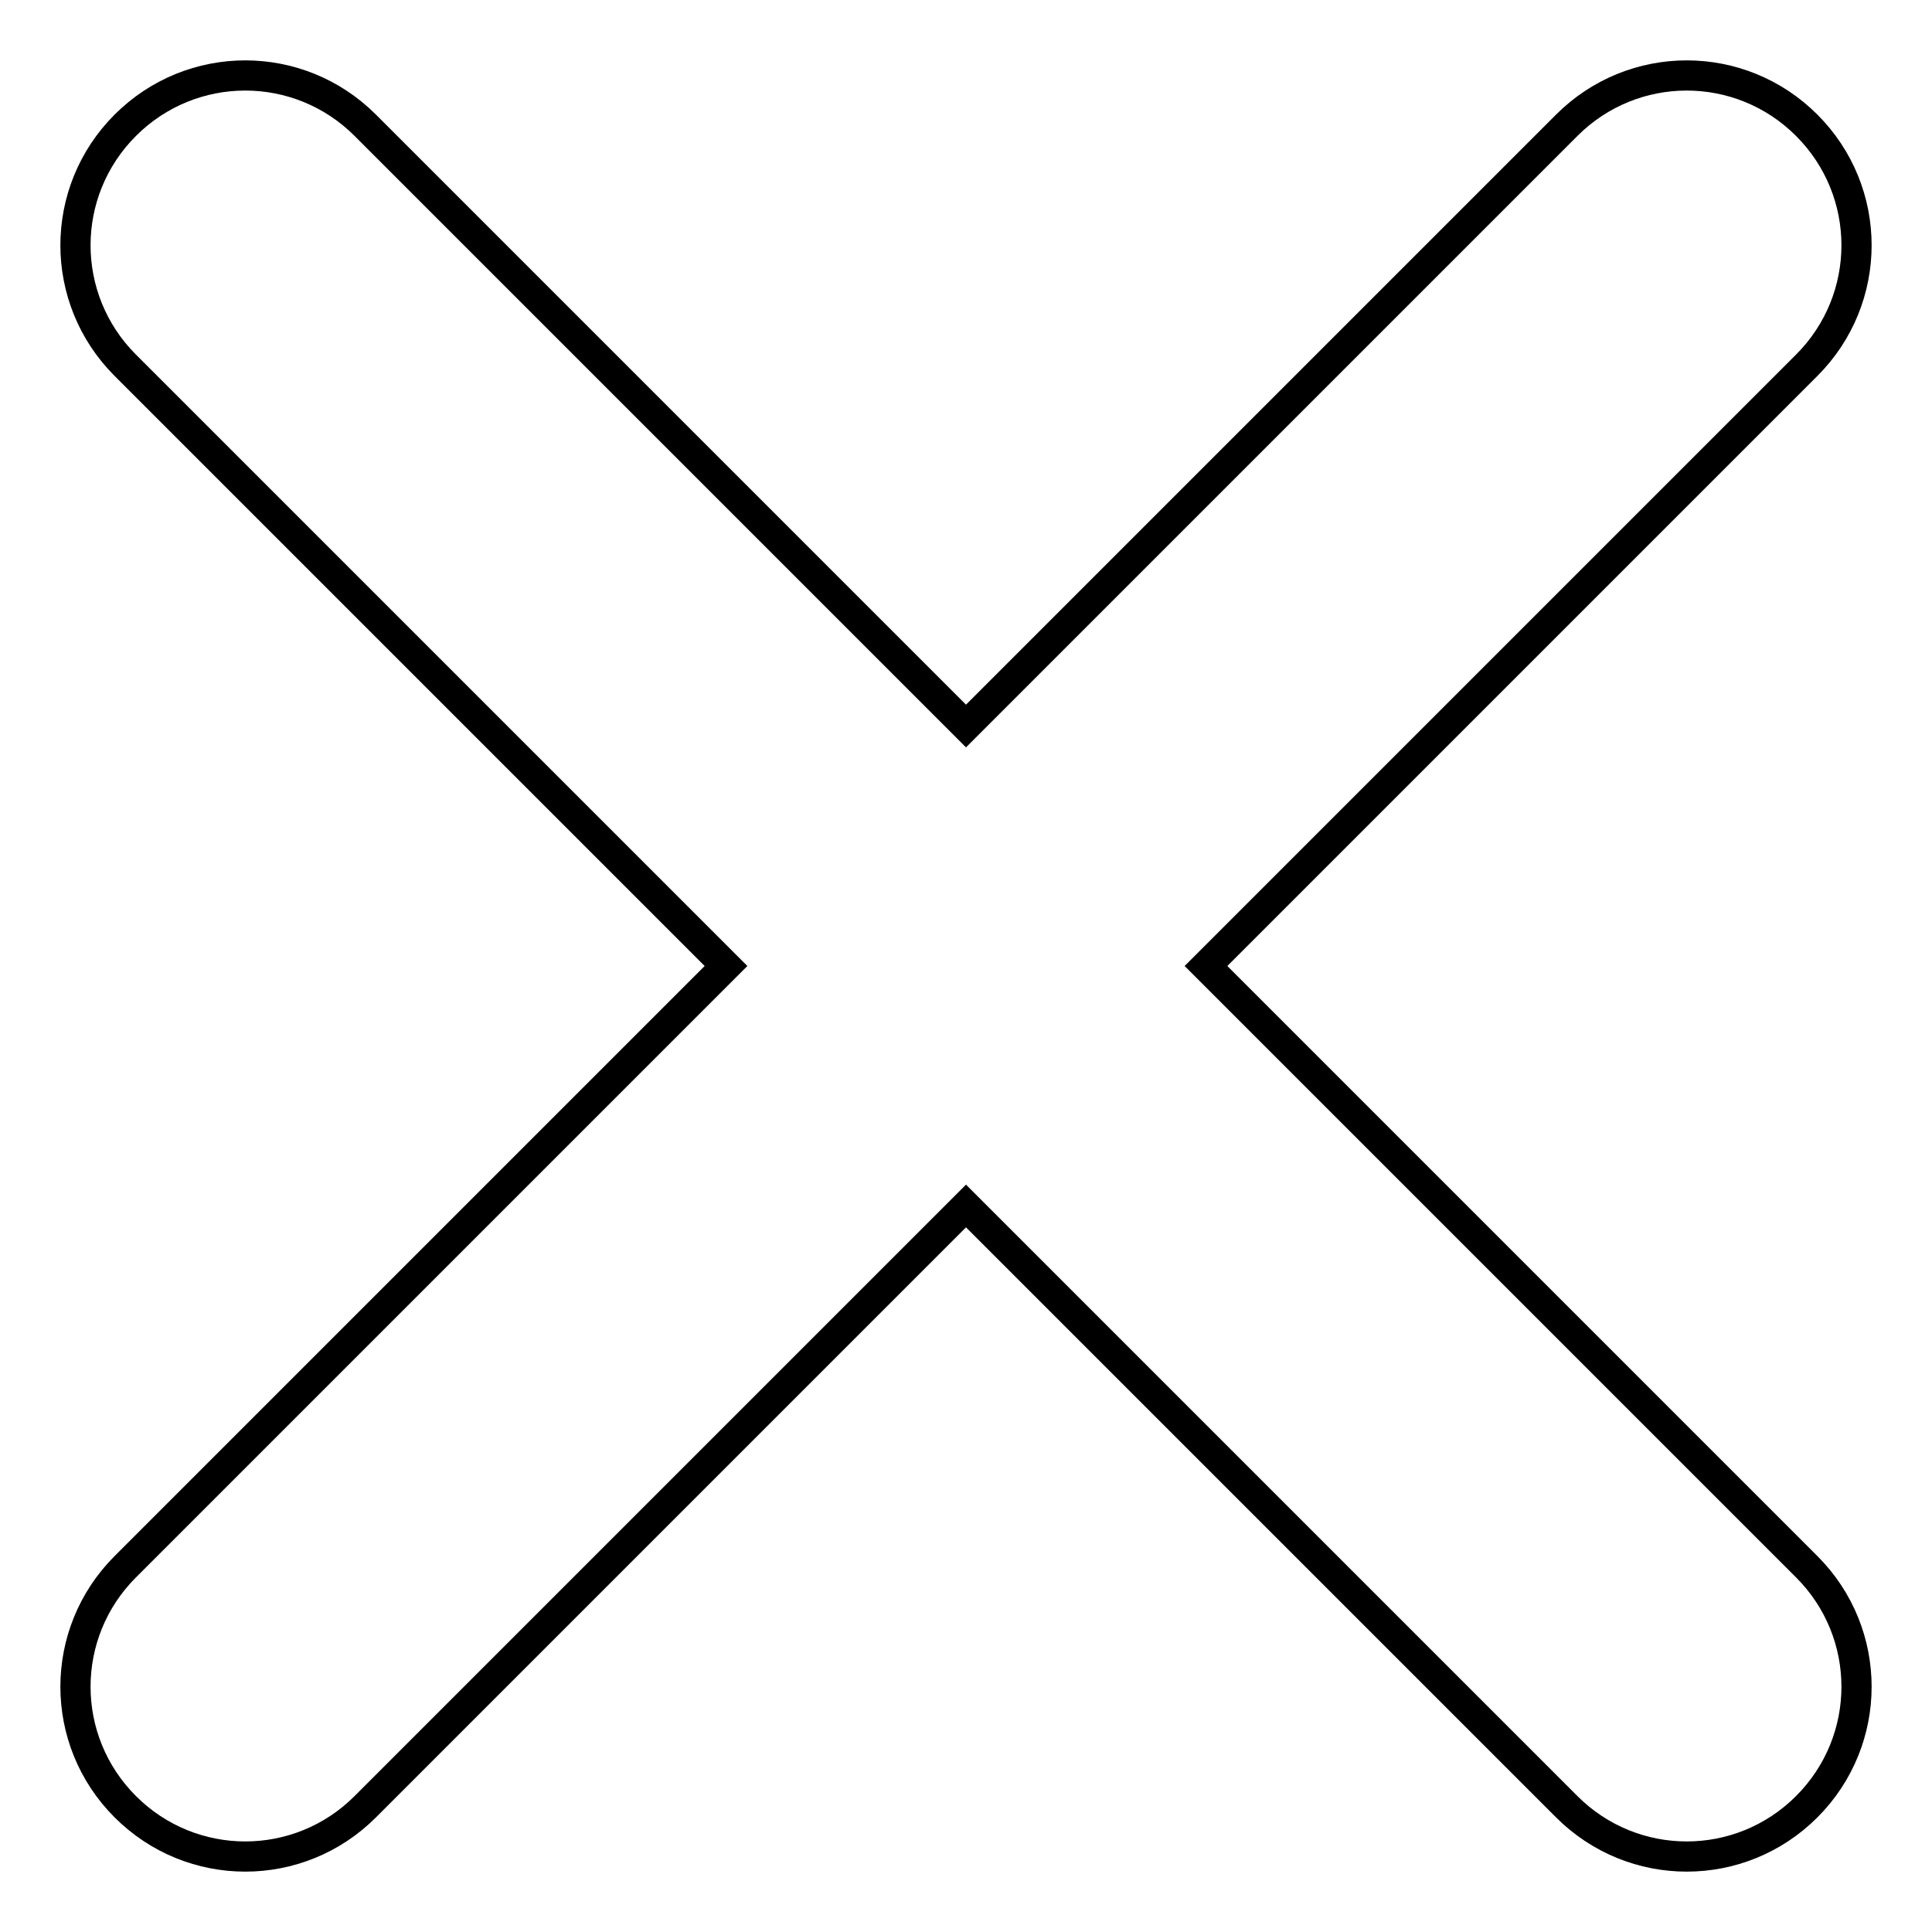<?xml version="1.0" encoding="utf-8"?>
<!-- Svg Vector Icons : http://www.onlinewebfonts.com/icon -->
<!DOCTYPE svg PUBLIC "-//W3C//DTD SVG 1.1//EN" "http://www.w3.org/Graphics/SVG/1.1/DTD/svg11.dtd">
<svg version="1.1" xmlns="http://www.w3.org/2000/svg" xmlns:xlink="http://www.w3.org/1999/xlink" x="0px" y="0px" viewBox="0 0 256 256" enable-background="new 0 0 256 256" xml:space="preserve">
<g> <path stroke-width="4" fill-opacity="0" stroke="#000000"  d="M239.4,48.4L159.8,128l79.6,79.6c8.8,8.8,8.8,23,0,31.8s-23,8.8-31.8,0L128,159.8l-79.6,79.6 c-8.8,8.8-23,8.8-31.8,0c-8.8-8.8-8.8-23,0-31.8L96.2,128L16.6,48.4c-8.8-8.8-8.8-23,0-31.8c8.8-8.8,23-8.8,31.8,0L128,96.2 l79.6-79.6c8.8-8.8,23-8.8,31.8,0C248.2,25.4,248.2,39.6,239.4,48.4z"/></g>
</svg>